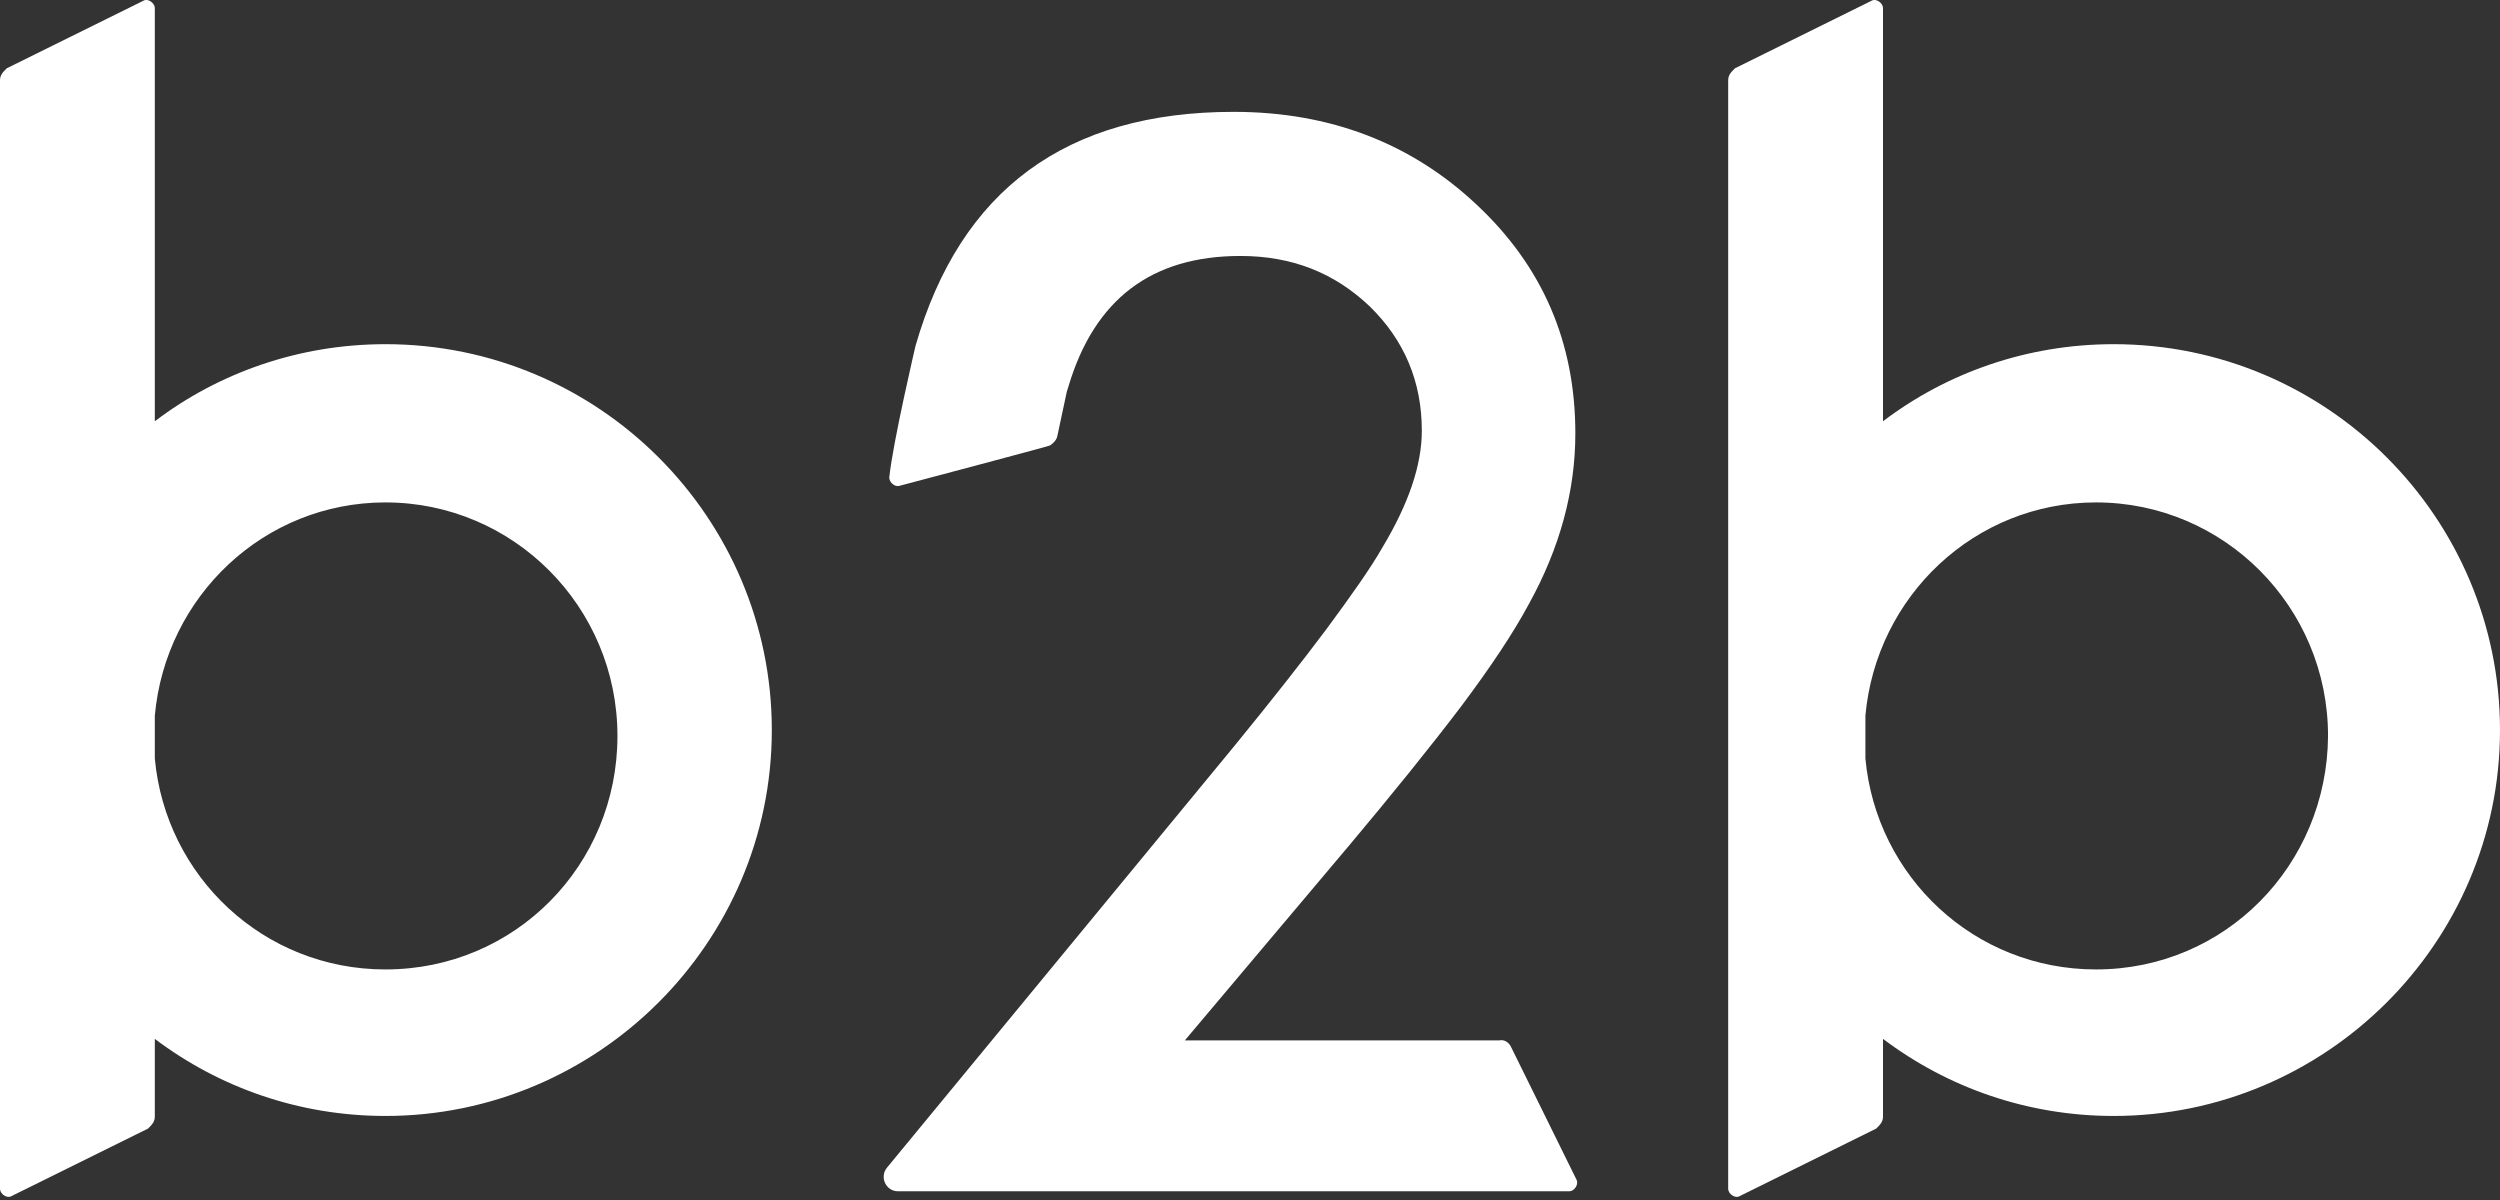 <?xml version="1.0" encoding="UTF-8"?>
<svg width="400px" height="192px" viewBox="0 0 400 192" version="1.1" xmlns="http://www.w3.org/2000/svg" xmlns:xlink="http://www.w3.org/1999/xlink">
    <rect x="0" y="0" width="400" height="192" fill="#333333" stroke="none"/>
    <!-- Generator: Sketch 64 (93537) - https://sketch.com -->
    <title>b2b</title>
    <desc>Created with Sketch.</desc>
    <g id="Page-1" stroke="none" stroke-width="1" fill="none" fill-rule="evenodd">
        <g id="Artboard" transform="translate(-612, -1242)" fill="#FFFFFF">
            <g id="Group-2">
                <g id="b2b" transform="translate(612, 1242)">
                    <path d="M61.673,55.069 C47.879,55.069 35.025,59.613 24.77,67.403 L24.77,1.261 C24.77,0.54 23.687,-0.398 22.82,0.179 L1.083,10.926 C0.433,11.576 0,12.008 0,12.874 L0,190.238 C0,190.959 1.083,191.897 1.95,191.32 L23.687,180.572 C24.337,179.923 24.77,179.49 24.77,178.625 L24.77,166.219 C35.097,174.009 47.879,178.553 61.673,178.553 C95.542,178.553 123.49,150.928 123.49,116.811 C123.49,82.838 95.831,55.069 61.673,55.069 Z M61.673,155.111 C42.174,155.111 26.503,140.253 24.77,121.355 L24.77,114.503 C26.503,95.389 42.247,80.386 61.673,80.386 C82.11,80.386 98.792,97.048 98.792,117.749 C98.792,138.449 82.399,155.111 61.673,155.111 Z" id="Shape"></path>
                    <path d="M338.183,55.069 C324.389,55.069 311.535,59.613 301.28,67.403 L301.28,1.261 C301.28,0.54 300.197,-0.398 299.33,0.179 L277.593,10.926 C276.943,11.576 276.51,12.008 276.51,12.874 L276.51,190.238 C276.51,190.959 277.593,191.897 278.46,191.32 L300.197,180.572 C300.847,179.923 301.28,179.49 301.28,178.625 L301.28,166.219 C311.607,174.009 324.389,178.553 338.183,178.553 C372.052,178.553 400,150.928 400,116.811 C400,82.838 372.341,55.069 338.183,55.069 Z M335.366,155.111 C315.868,155.111 300.197,140.253 298.464,121.355 L298.464,114.503 C300.197,95.389 315.94,80.386 335.366,80.386 C355.804,80.386 372.486,97.048 372.486,117.749 C372.341,138.449 356.02,155.111 335.366,155.111 Z" id="Shape"></path>
                    <path d="M233.74,113.077 C238.553,106.664 242.144,101.26 244.657,96.577 C249.541,87.715 252.055,78.636 252.055,69.342 C252.055,54.787 246.812,42.611 236.254,32.74 C225.84,22.941 212.84,17.897 197.398,17.897 C170.609,17.897 153.658,30.362 146.476,55.364 L146.476,55.364 C146.476,55.364 142.885,70.711 142.31,76.187 C142.095,76.907 143.029,78.06 144.034,77.7 C144.034,77.7 167.736,71.431 167.951,71.287 C168.167,71.215 168.31,70.999 168.526,70.855 C168.813,70.567 169.1,70.206 169.172,69.774 L170.68,62.713 C170.752,62.425 170.896,62.065 170.968,61.776 C175.133,47.87 184.255,40.954 198.476,40.954 C206.663,40.954 213.487,43.619 219.16,49.023 C224.691,54.427 227.492,61.056 227.492,68.909 C227.492,74.457 225.337,80.654 221.243,87.499 C219.232,91.029 216.144,95.352 212.266,100.612 C208.387,105.8 203.503,111.996 197.686,119.129 L141.951,186.785 C140.659,188.298 141.736,190.604 143.675,190.604 L210.111,190.604 C210.183,190.604 210.183,190.604 210.326,190.604 L251.121,190.604 C251.84,190.604 252.702,189.523 252.199,188.659 L241.785,167.548 C241.497,166.899 240.779,166.251 239.845,166.467 L237.834,166.467 L237.834,166.467 L189.57,166.467 L215.928,135.197 C222.823,126.983 228.928,119.417 233.74,113.077 Z" id="Path" fill-rule="nonzero"></path>
                </g>
            </g>
        </g>
    </g>
</svg>